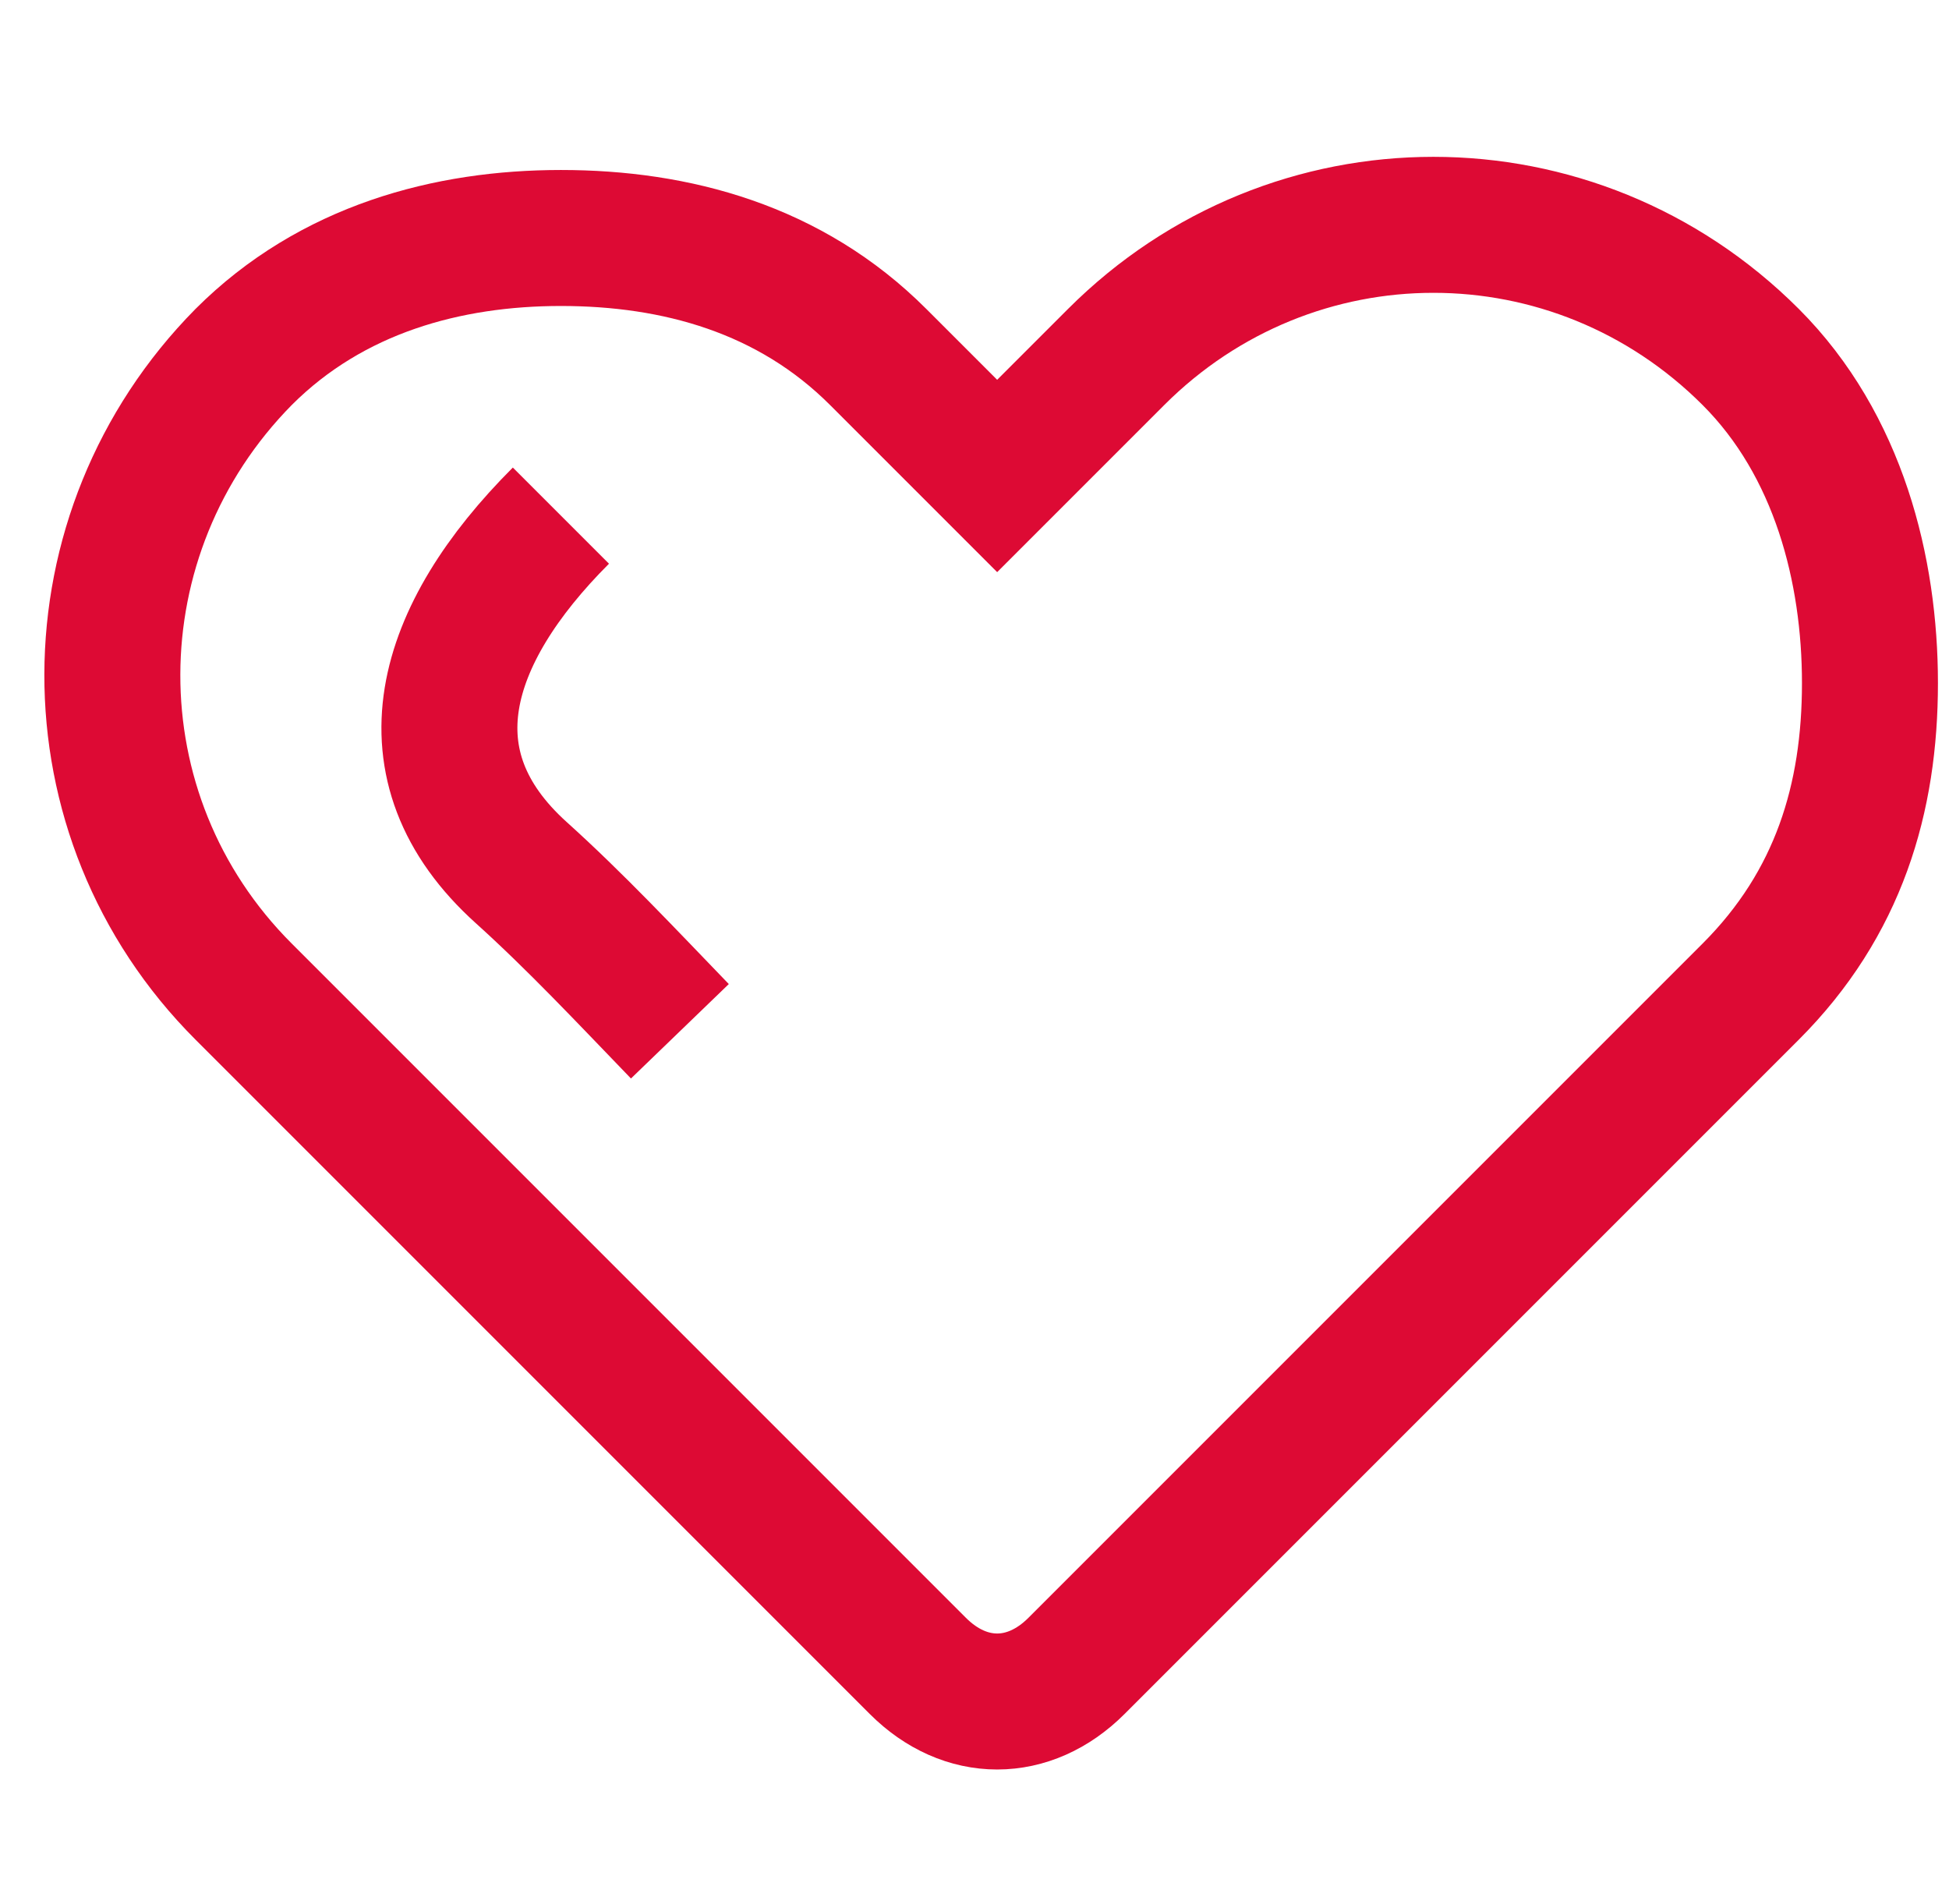 <svg width="43" height="42" viewBox="0 0 43 42" fill="none" xmlns="http://www.w3.org/2000/svg">
<path d="M38.625 7.875C40.569 9.819 41.256 12.577 41.256 15.069C41.256 17.61 40.569 19.931 38.625 21.875L23.75 36.75C22.703 37.797 21.297 37.797 20.25 36.75L5.375 21.875C1.488 17.988 1.538 11.762 5.375 7.875C7.319 5.931 9.883 5.25 12.375 5.25C14.917 5.25 17.431 5.931 19.375 7.875L22 10.5L24.625 7.875C28.512 3.988 34.738 3.988 38.625 7.875Z" stroke="#DD0A34" stroke-width="3"/>
<path d="M15 22.75C13.806 21.513 12.694 20.326 11.5 19.25C8.875 16.885 9.75 14 12.375 11.375" stroke="#DD0A34" stroke-width="3"/>
</svg>
